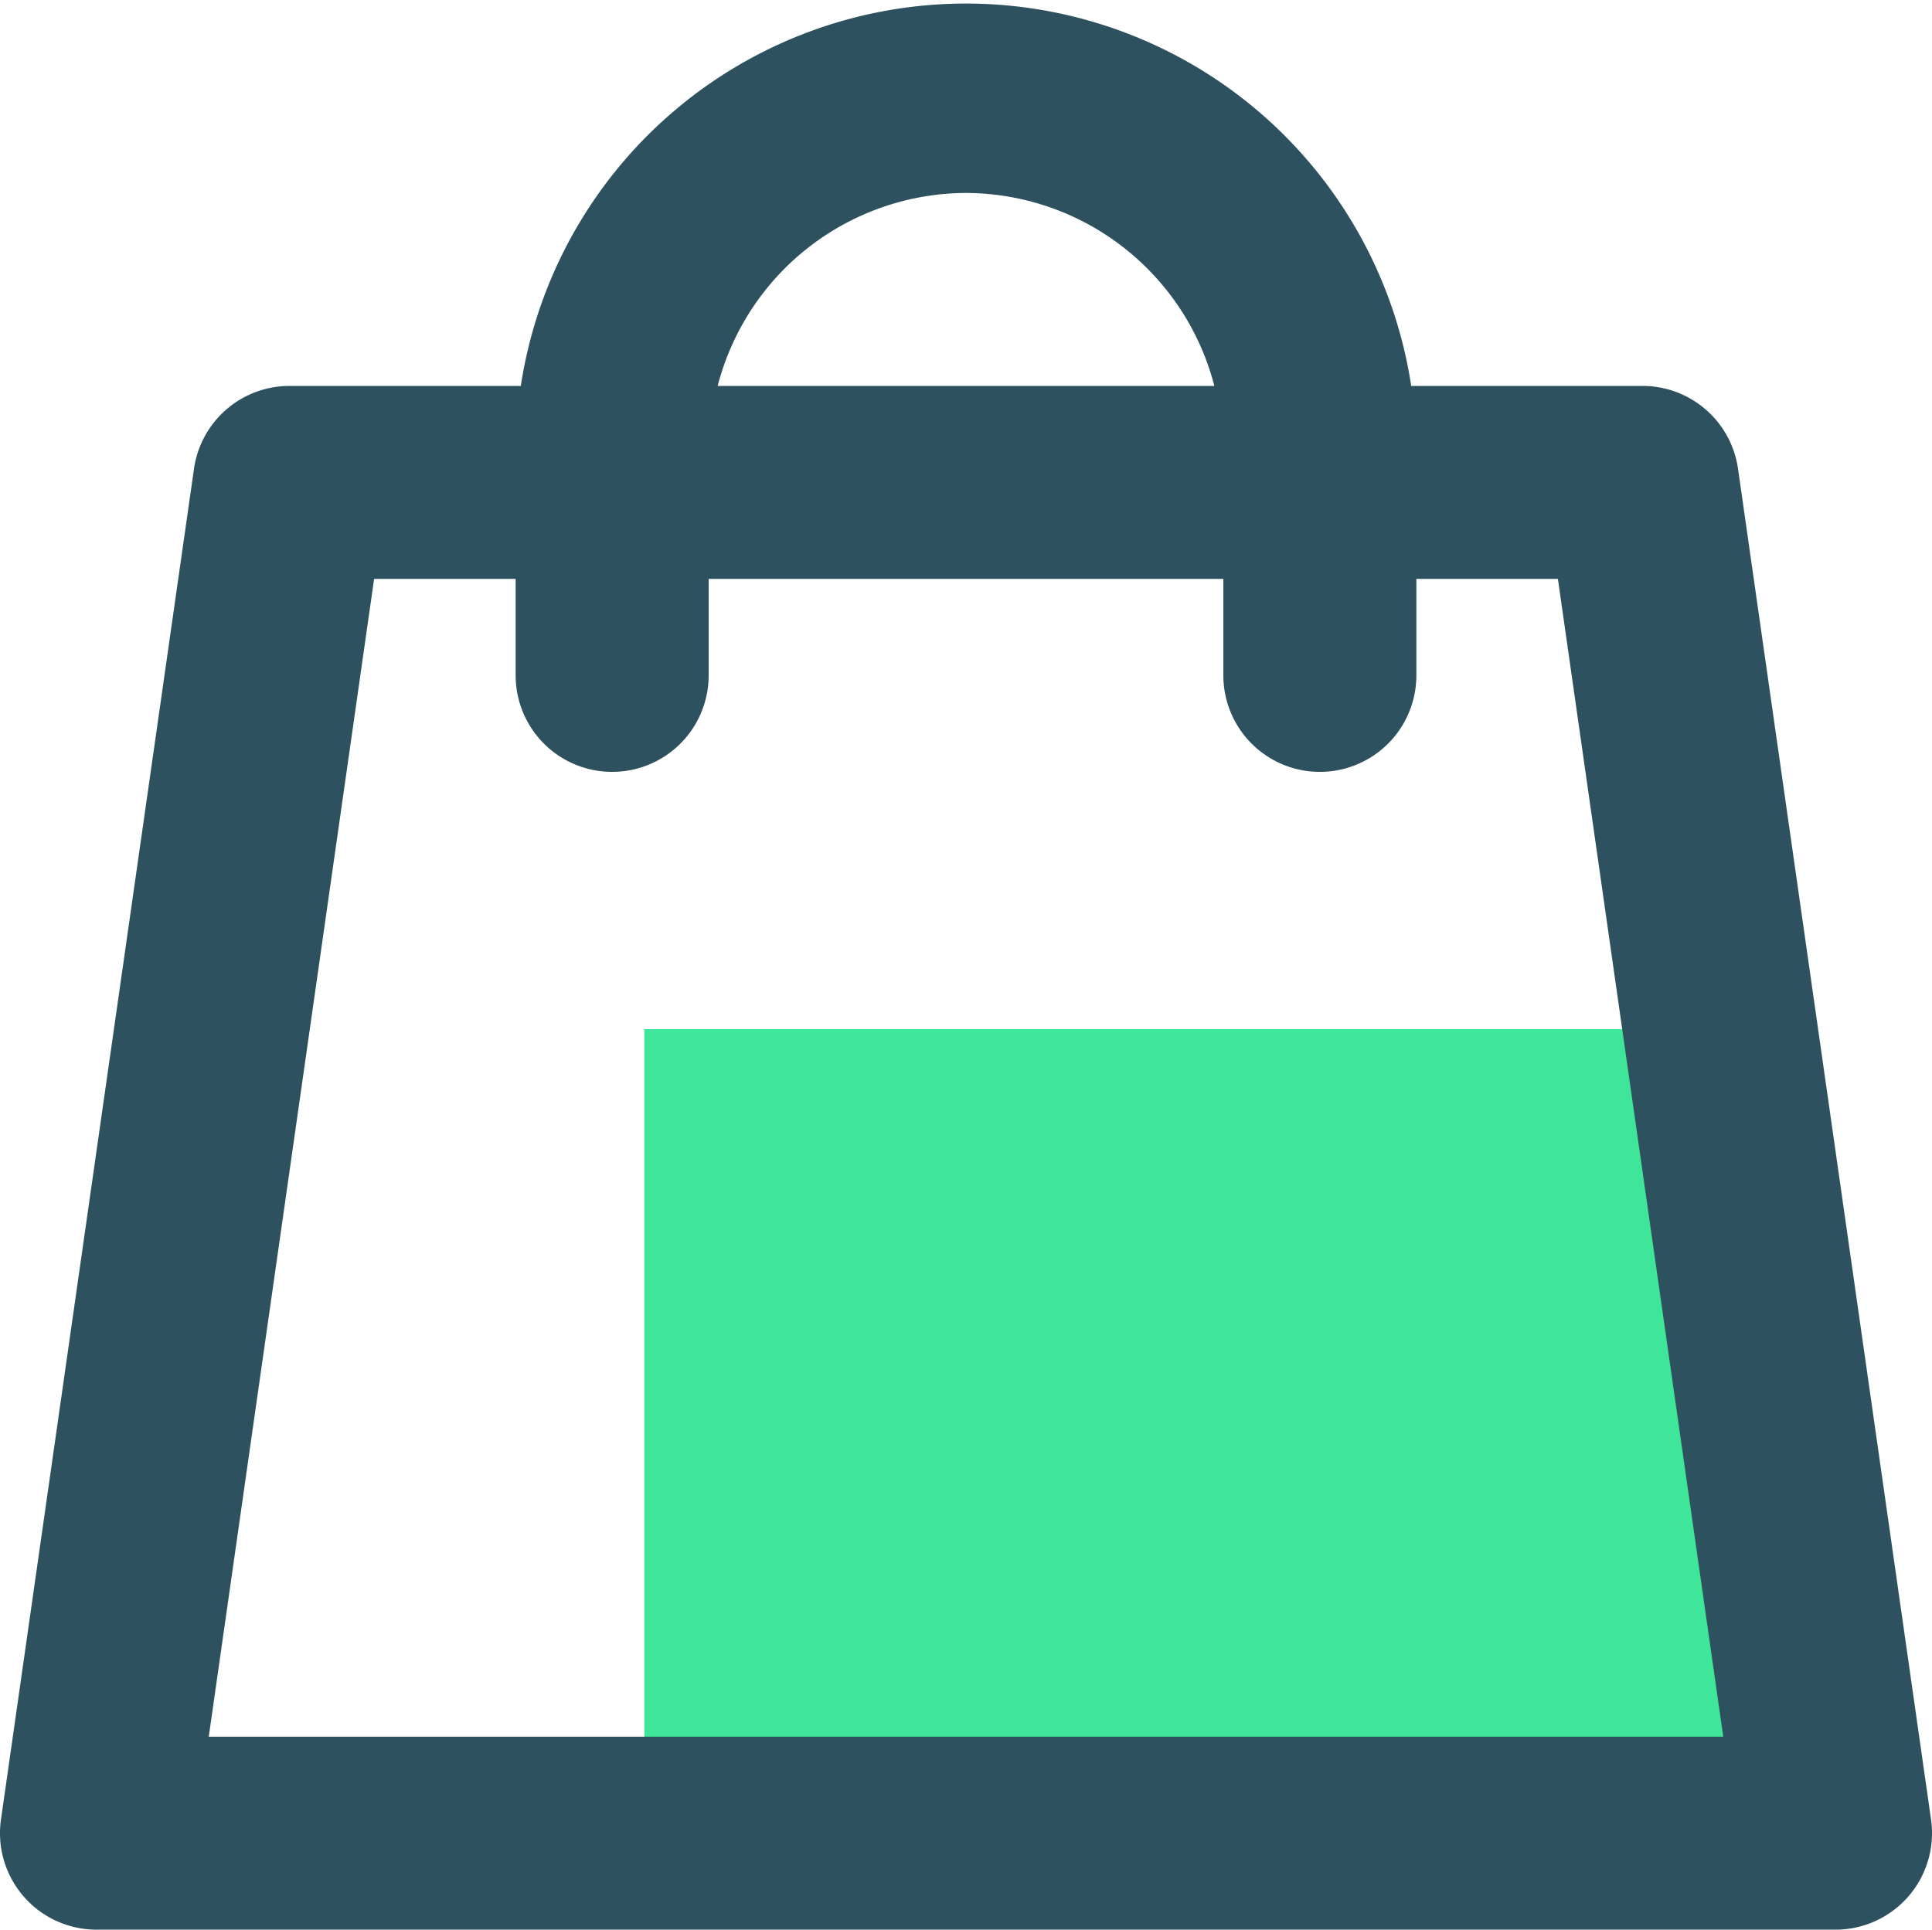<?xml version="1.0" standalone="no"?><!DOCTYPE svg PUBLIC "-//W3C//DTD SVG 1.1//EN" "http://www.w3.org/Graphics/SVG/1.1/DTD/svg11.dtd"><svg t="1729495737179" class="icon" viewBox="0 0 1025 1024" version="1.1" xmlns="http://www.w3.org/2000/svg" p-id="7552" xmlns:xlink="http://www.w3.org/1999/xlink" width="200.195" height="200"><path d="M990.369 989.864H341.837V546.132h546.132l102.4 443.732z" fill="#3FE699" p-id="7553"></path><path d="M1024.502 965.63l-102.4-716.798A51.2 51.2 0 0 0 870.903 204.8h-122.197A238.933 238.933 0 0 0 276.302 204.8H154.104A51.2 51.2 0 0 0 102.905 248.831l-102.4 716.798A51.2 51.2 0 0 0 51.705 1023.998h921.598a51.2 51.2 0 0 0 51.2-58.368zM512.504 102.4a136.533 136.533 0 0 1 131.754 102.4h-263.509A136.533 136.533 0 0 1 512.504 102.4zM110.755 921.598L198.478 307.199H273.571v51.2a51.2 51.2 0 0 0 102.4 0V307.199h273.066v51.2a51.2 51.2 0 0 0 102.4 0V307.199h75.093l87.722 614.399z" fill="#2D515E" p-id="7554"></path></svg>